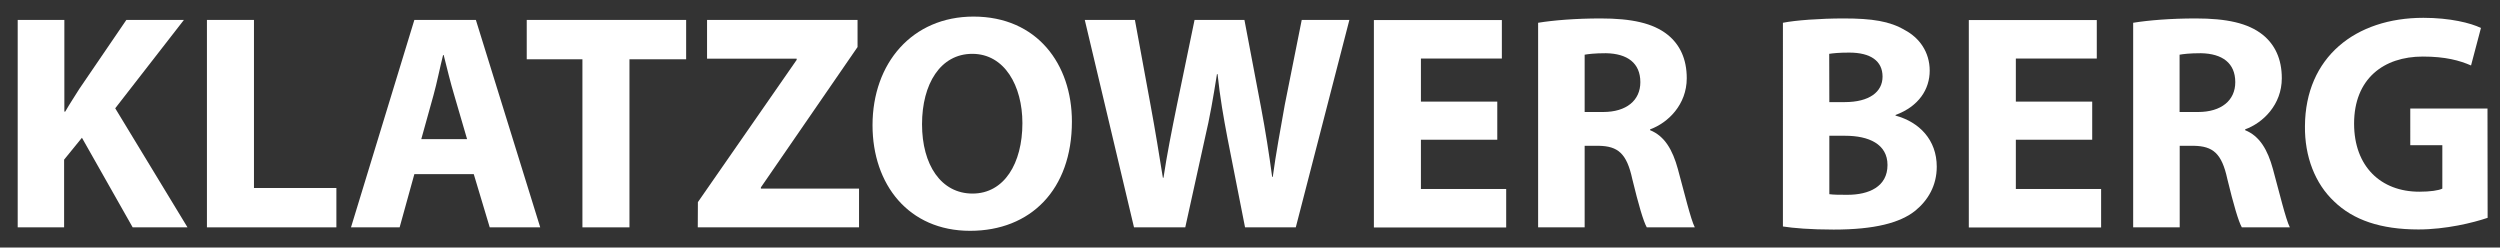 <?xml version="1.0" encoding="utf-8"?>
<!-- Generator: Adobe Illustrator 25.1.0, SVG Export Plug-In . SVG Version: 6.00 Build 0)  -->
<svg version="1.1" id="Ebene_1" xmlns="http://www.w3.org/2000/svg" xmlns:xlink="http://www.w3.org/1999/xlink" x="0px" y="0px"
	 viewBox="0 0 202 20" style="enable-background:new 0 0 202 20;" xml:space="preserve">
<rect x="0" y="0" width="202" height="20" fill="#333333" stroke="none"/>
<style type="text/css">
	.st0{fill:#FFFFFF;}
</style>
<g>
	<g>
		<path class="st0" d="M1.45,1.61H5.2v7.41h0.07c0.37-0.65,0.77-1.24,1.14-1.84l3.8-5.57h4.65L9.31,8.75l5.84,9.62h-4.43l-4.1-7.24
			L5.18,12.9v5.47H1.43V1.61H1.45z"/>
		<path class="st0" d="M16.72,1.61h3.8v13.58h6.66v3.18H16.72V1.61z"/>
		<path class="st0" d="M33.48,14.07l-1.19,4.3h-3.93l5.12-16.76h4.97l5.2,16.76h-4.08l-1.29-4.3
			C38.28,14.07,33.48,14.07,33.48,14.07z M37.74,11.24L36.7,7.68c-0.3-0.99-0.6-2.24-0.85-3.23H35.8c-0.25,0.99-0.5,2.26-0.77,3.23
			l-0.99,3.56C34.04,11.24,37.74,11.24,37.74,11.24z"/>
		<path class="st0" d="M47.06,4.79h-4.5V1.61h12.88v3.18h-4.58v13.58h-3.8V4.79L47.06,4.79z"/>
		<path class="st0" d="M56.39,16.33l7.98-11.49v-0.1h-7.24V1.61h12.16V3.8l-7.81,11.34v0.1h7.93v3.13H56.38L56.39,16.33L56.39,16.33
			z"/>
		<path class="st0" d="M86.61,9.82c0,5.5-3.33,8.83-8.23,8.83c-4.97,0-7.88-3.75-7.88-8.53c0-5.02,3.21-8.78,8.16-8.78
			C83.8,1.34,86.61,5.19,86.61,9.82z M74.5,10.04c0,3.28,1.54,5.6,4.08,5.6c2.56,0,4.03-2.44,4.03-5.69c0-3.01-1.44-5.6-4.05-5.6
			C75.99,4.35,74.5,6.78,74.5,10.04z"/>
		<path class="st0" d="M91.63,18.38L87.65,1.61h4.05l1.27,6.91c0.37,1.99,0.72,4.15,0.99,5.84h0.05c0.27-1.82,0.67-3.83,1.09-5.89
			l1.42-6.86h4.03l1.34,7.06c0.37,1.96,0.65,3.75,0.9,5.62h0.05c0.25-1.87,0.62-3.83,0.97-5.82l1.37-6.86h3.85l-4.33,16.76h-4.1
			l-1.42-7.21c-0.32-1.69-0.6-3.26-0.8-5.17h-0.05c-0.3,1.89-0.57,3.48-0.97,5.17l-1.59,7.21H91.63z"/>
		<path class="st0" d="M120.98,11.29h-6.17v3.98h6.89v3.11h-10.69V1.62h10.34v3.11h-6.54v3.48h6.17V11.29z"/>
		<path class="st0" d="M124.28,1.84c1.22-0.2,3.03-0.35,5.05-0.35c2.49,0,4.23,0.37,5.42,1.32c0.99,0.8,1.54,1.96,1.54,3.51
			c0,2.14-1.52,3.61-2.96,4.13v0.07c1.17,0.47,1.82,1.59,2.24,3.13c0.52,1.89,1.04,4.08,1.37,4.72h-3.88
			c-0.27-0.47-0.67-1.84-1.17-3.9c-0.45-2.09-1.17-2.66-2.71-2.69h-1.14v6.59h-3.76L124.28,1.84L124.28,1.84z M128.04,9.05h1.49
			c1.89,0,3.01-0.94,3.01-2.41c0-1.54-1.04-2.31-2.78-2.34c-0.92,0-1.44,0.07-1.72,0.12V9.05z"/>
		<path class="st0" d="M144.06,1.84c0.99-0.2,3.01-0.35,4.9-0.35c2.31,0,3.73,0.22,4.95,0.94c1.17,0.62,2.01,1.77,2.01,3.28
			c0,1.49-0.87,2.88-2.76,3.58v0.05c1.92,0.52,3.33,1.96,3.33,4.13c0,1.52-0.7,2.71-1.74,3.56c-1.22,0.97-3.26,1.52-6.59,1.52
			c-1.87,0-3.26-0.12-4.1-0.25L144.06,1.84L144.06,1.84z M147.81,8.25h1.24c1.99,0,3.06-0.82,3.06-2.06c0-1.27-0.97-1.94-2.69-1.94
			c-0.82,0-1.29,0.05-1.62,0.1L147.81,8.25L147.81,8.25z M147.81,15.69c0.37,0.05,0.82,0.05,1.47,0.05c1.72,0,3.23-0.65,3.23-2.41
			c0-1.69-1.52-2.36-3.41-2.36h-1.29V15.69z"/>
		<path class="st0" d="M169.05,11.29h-6.17v3.98h6.89v3.11h-10.69V1.62h10.34v3.11h-6.54v3.48h6.17V11.29z"/>
		<path class="st0" d="M172.36,1.84c1.22-0.2,3.03-0.35,5.05-0.35c2.49,0,4.23,0.37,5.42,1.32c0.99,0.8,1.54,1.96,1.54,3.51
			c0,2.14-1.52,3.61-2.96,4.13v0.07c1.17,0.47,1.82,1.59,2.24,3.13c0.52,1.89,1.04,4.08,1.37,4.72h-3.88
			c-0.27-0.47-0.67-1.84-1.17-3.9c-0.45-2.09-1.17-2.66-2.71-2.69h-1.14v6.59h-3.76L172.36,1.84L172.36,1.84z M176.11,9.05h1.49
			c1.89,0,3.01-0.94,3.01-2.41c0-1.54-1.04-2.31-2.78-2.34c-0.92,0-1.44,0.07-1.72,0.12V9.05z"/>
		<path class="st0" d="M201,17.6c-1.17,0.4-3.38,0.94-5.59,0.94c-3.06,0-5.27-0.77-6.81-2.26c-1.54-1.44-2.39-3.63-2.36-6.09
			c0.03-5.57,4.08-8.75,9.57-8.75c2.16,0,3.83,0.42,4.65,0.82l-0.8,3.03c-0.92-0.4-2.06-0.72-3.9-0.72c-3.16,0-5.55,1.79-5.55,5.42
			c0,3.46,2.16,5.5,5.27,5.5c0.87,0,1.57-0.1,1.86-0.25v-3.51h-2.59V8.77h6.24L201,17.6L201,17.6z"/>
	</g>
</g>
</svg>
